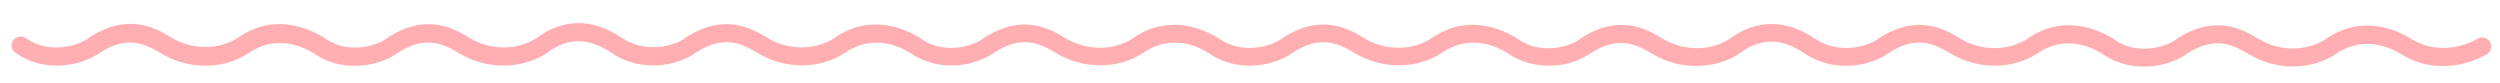 <?xml version="1.0" encoding="utf-8"?>
<!-- Generator: Adobe Illustrator 22.1.0, SVG Export Plug-In . SVG Version: 6.00 Build 0)  -->
<svg version="1.1" id="圖層_1" xmlns="http://www.w3.org/2000/svg" xmlns:xlink="http://www.w3.org/1999/xlink" x="0px" y="0px"
	 width="663px" height="22px" viewBox="0 0 663 22" style="enable-background:new 0 0 663 22;" xml:space="preserve">
<style type="text/css">
	.st0{fill:#FFAFB1;}
</style>
<title>line</title>
<title>line</title>
<path class="st0" d="M410.6,17.4c-3.8,0-7.6-1.1-10.8-3.3c-2.8-1.8-10-5.2-17.4-0.1c-6.6,4.4-15.8,4.4-22.9,0.2
	c-4.6-2.8-9.4-5-16.7-0.2c-4.5,3.3-14.4,5.6-22.2,0.1l0,0c-2.8-1.8-10-5.2-17.4-0.1c-6.6,4.4-15.8,4.4-22.9,0.2
	c-4.6-2.8-9.4-5-16.7-0.2c-4.5,3.3-14.3,5.5-22.1,0.1c-2.8-1.8-10-5.2-17.4-0.1c-6.6,4.4-15.8,4.4-22.9,0.2c-4.6-2.8-9.4-5-16.7-0.2
	c-4.1,3-13.7,5.7-22.2,0.1c-6.1-4.2-11.7-4.2-17.2-0.1l-0.1,0.1c-6.6,4.3-15.8,4.4-22.9,0.2c-4.6-2.8-9.4-5-16.7-0.2
	c-4.5,3.3-14.3,5.5-22.1,0.1c-2.8-1.8-10-5.2-17.4-0.1c-6.6,4.4-15.8,4.4-22.9,0.2c-4.7-2.8-9.4-5-16.7-0.2
	C21.9,17.3,12,19.6,4.1,14c-1.1-0.8-1.4-2.3-0.6-3.3s2.3-1.4,3.3-0.6c6.5,4.5,14.2,1.9,16.7,0l0.1-0.1C34.1,3.1,41.6,7.6,45.5,10
	c5.5,3.3,12.7,3.3,17.8-0.1c9.5-6.6,18.7-2.3,22.5,0l0.2,0.1l0.1,0.1l0.1,0.1c6.4,4.4,14,1.8,16.5-0.1l0.1-0.1
	c10.4-6.8,17.9-2.3,21.8,0.1c5.5,3.3,12.6,3.3,17.7,0c7.1-5.3,15-5.3,22.7,0c6.7,4.4,14.3,1.8,16.7,0l0.1-0.1
	c10.4-6.8,17.9-2.3,21.8,0.1c5.5,3.3,12.7,3.3,17.8-0.1c9.5-6.6,18.8-2.3,22.5,0l0.2,0.1l0.1,0.1l0.1,0.1c6.4,4.4,14,1.8,16.5-0.1
	l0.1-0.1c10.4-6.8,17.9-2.3,21.8,0.1c5.5,3.3,12.7,3.3,17.8-0.1c9.7-6.7,19.1-2.2,22.7,0.1l0.2,0.1c6.4,4.4,14.1,1.8,16.6-0.1
	l0.1-0.1c10.4-6.8,17.9-2.3,21.8,0.1c5.5,3.3,12.7,3.3,17.8-0.1c9.5-6.6,18.8-2.3,22.5,0l0.2,0.1l0.1,0.1l0.1,0.1
	c6.4,4.4,14,1.8,16.5-0.1l0.1-0.1c10.4-6.8,17.9-2.3,21.8,0.1c5.5,3.3,12.6,3.3,17.7,0c7.1-5.3,15-5.2,22.7,0
	c6.7,4.4,14.3,1.8,16.7,0l0.1-0.1c10.4-6.8,17.9-2.3,21.8,0.1c5.5,3.3,12.7,3.3,17.8-0.1c9.5-6.6,18.8-2.3,22.5,0l0.2,0.1l0.1,0.1
	l0.1,0.1c6.4,4.4,14,1.8,16.5-0.1l0.1-0.1c10.4-6.8,17.9-2.3,21.8,0.1c5.5,3.3,12.7,3.3,17.8-0.1c9.7-6.7,19.1-2.2,22.7,0.1
	c8.6,5.2,17.3,0,17.4-0.1c1.1-0.7,2.6-0.4,3.3,0.8c0.7,1.1,0.4,2.6-0.8,3.3l0,0c-0.5,0.3-11.3,6.8-22.5,0.1
	c-2.8-1.8-10.1-5.3-17.5-0.2c-6.6,4.4-15.8,4.4-22.9,0.2c-4.6-2.8-9.4-5-16.7-0.2c-4.5,3.3-14.3,5.5-22.2,0.1
	c-2.8-1.9-10-5.3-17.3-0.3c-6.6,4.4-15.8,4.4-22.9,0.2c-4.6-2.8-9.4-5-16.7-0.2c-4.1,3-13.7,5.7-22.2,0.1
	c-6.1-4.2-11.7-4.2-17.2-0.1l-0.1,0.1c-6.6,4.3-15.8,4.4-22.9,0.2c-4.6-2.8-9.4-5-16.7-0.2C418.6,16.3,414.7,17.5,410.6,17.4z"/>
</svg>
